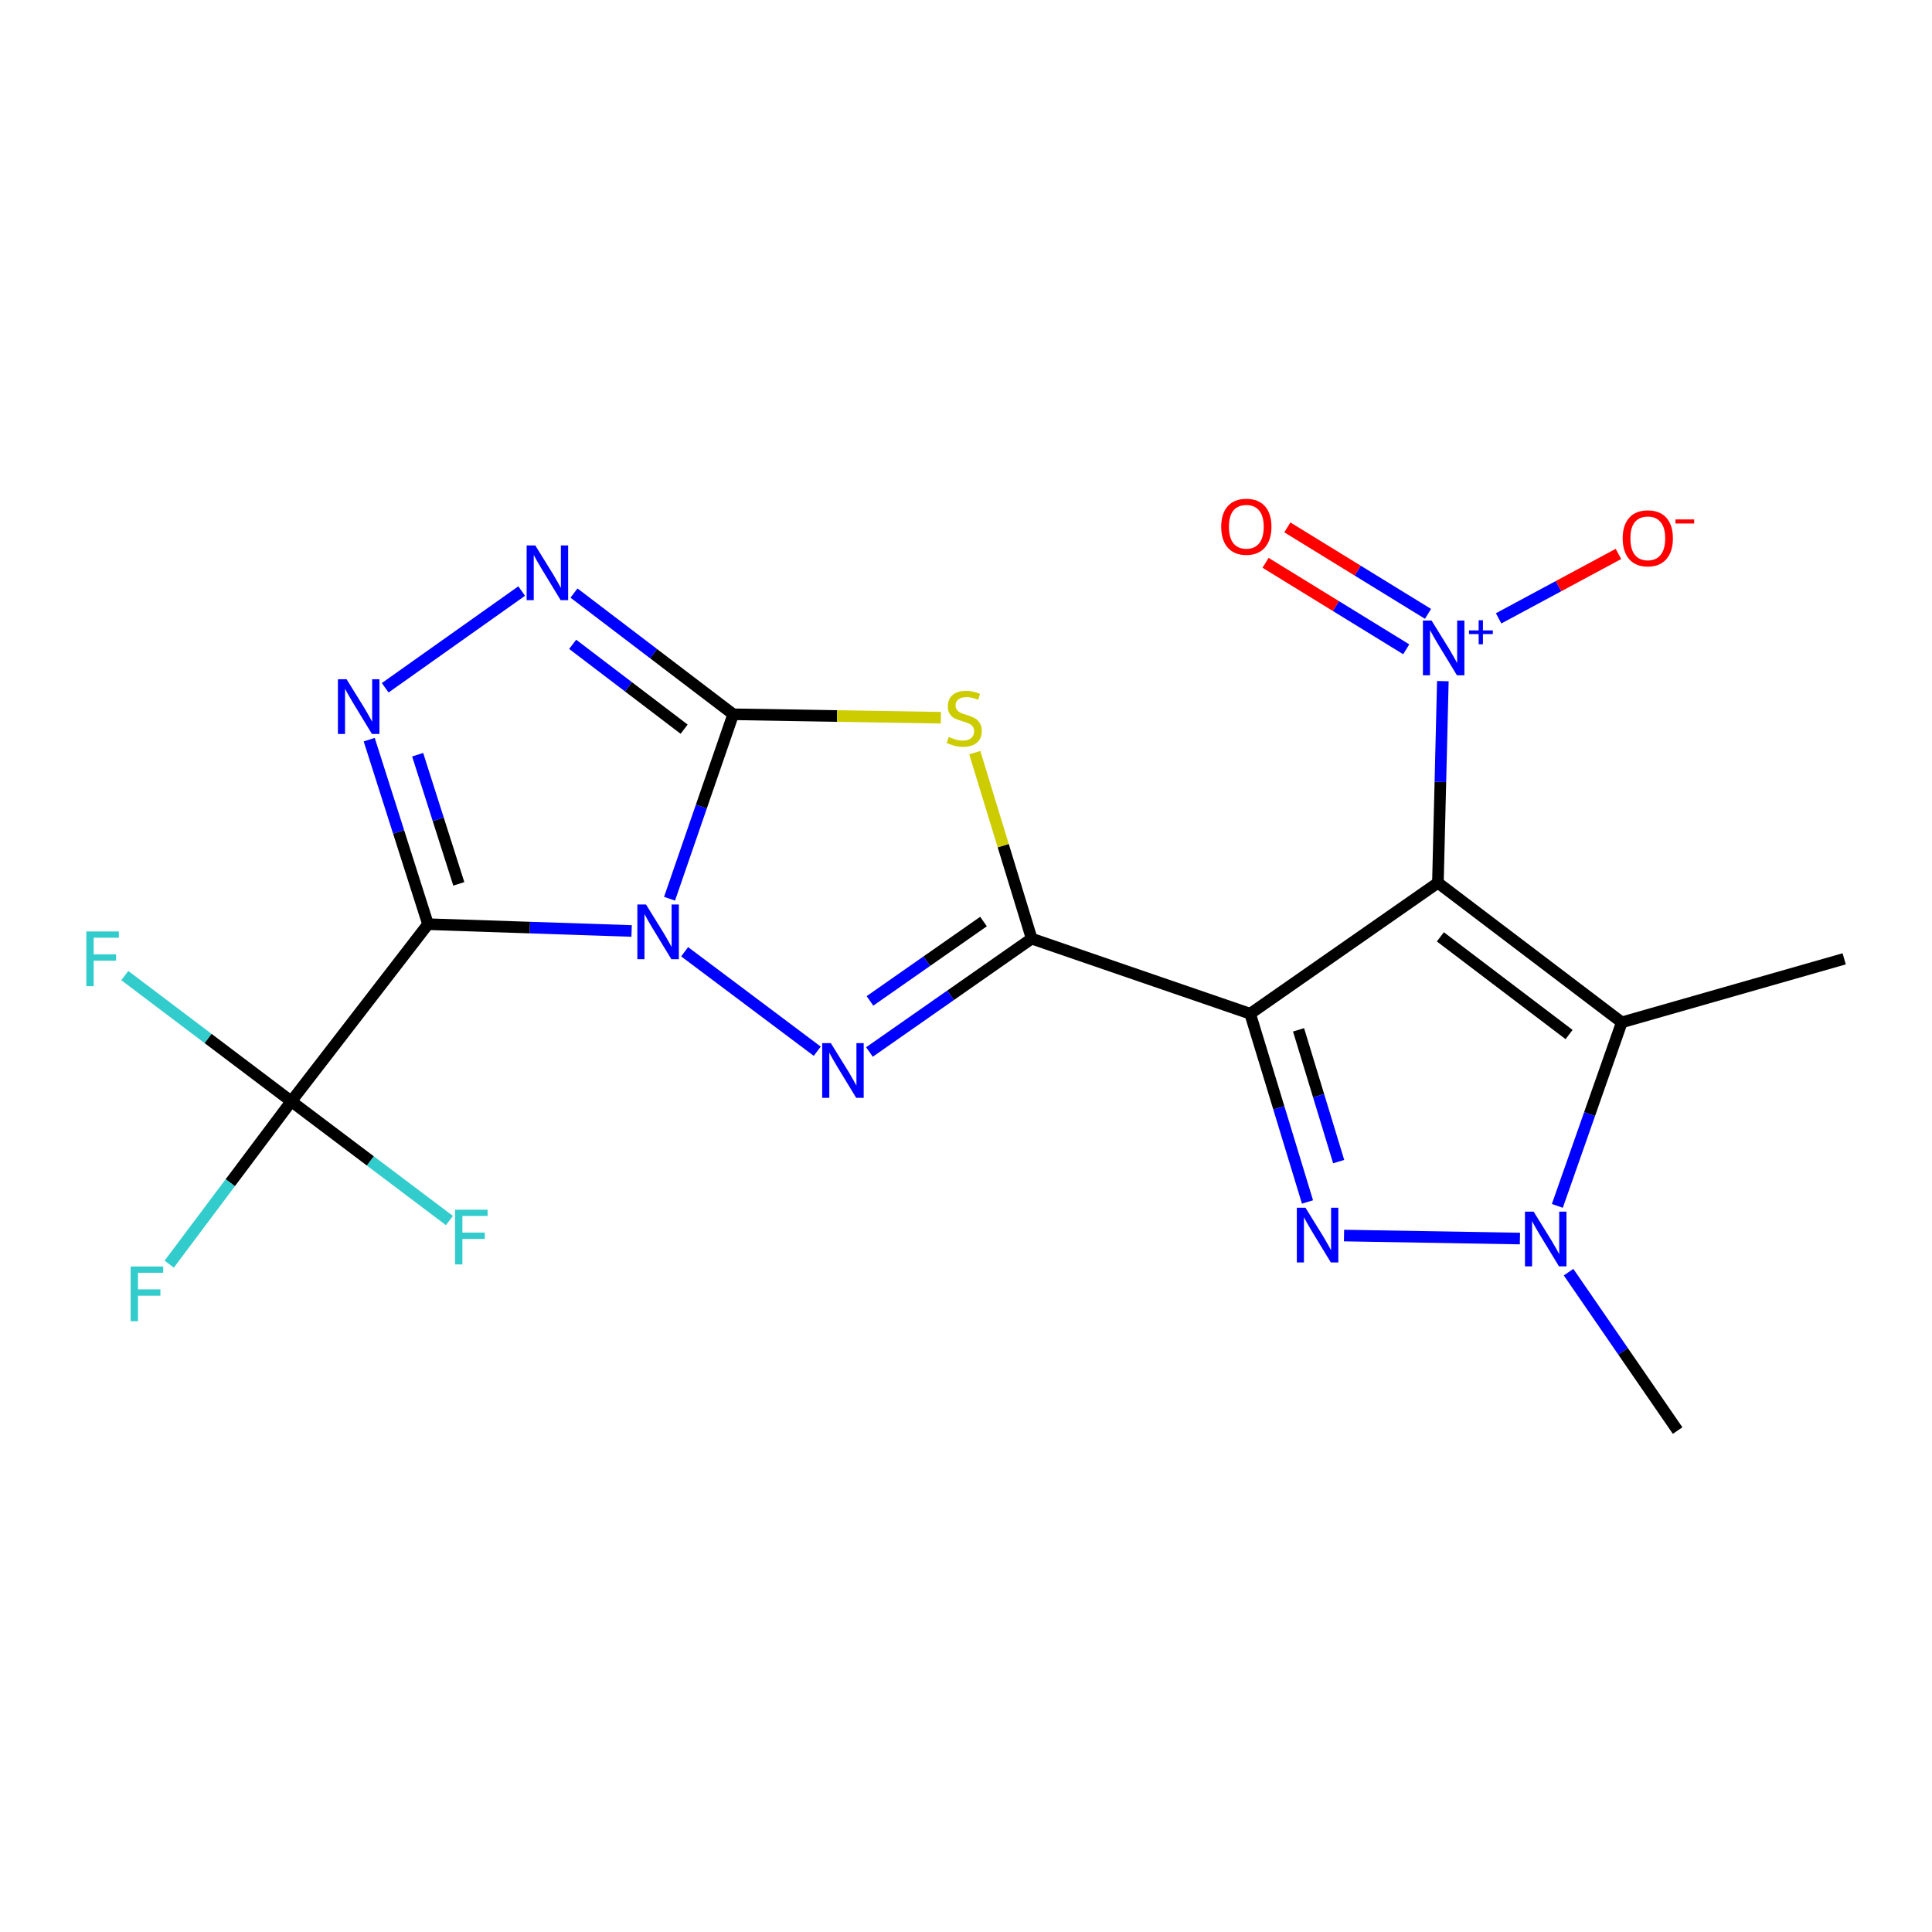 <?xml version='1.0' encoding='iso-8859-1'?>
<svg version='1.1' baseProfile='full'
              xmlns='http://www.w3.org/2000/svg'
                      xmlns:rdkit='http://www.rdkit.org/xml'
                      xmlns:xlink='http://www.w3.org/1999/xlink'
                  xml:space='preserve'
width='1000px' height='1000px' viewBox='0 0 1000 1000'>
<!-- END OF HEADER -->
<rect style='opacity:1.0;fill:#FFFFFF;stroke:none' width='1000' height='1000' x='0' y='0'> </rect>
<path class='bond-2' d='M 346.551,465.189 L 363.027,417.45' style='fill:none;fill-rule:evenodd;stroke:#0000FF;stroke-width:6px;stroke-linecap:butt;stroke-linejoin:miter;stroke-opacity:1' />
<path class='bond-2' d='M 363.027,417.45 L 379.502,369.711' style='fill:none;fill-rule:evenodd;stroke:#000000;stroke-width:6px;stroke-linecap:butt;stroke-linejoin:miter;stroke-opacity:1' />
<path class='bond-4' d='M 326.917,481.87 L 274.227,480.114' style='fill:none;fill-rule:evenodd;stroke:#0000FF;stroke-width:6px;stroke-linecap:butt;stroke-linejoin:miter;stroke-opacity:1' />
<path class='bond-4' d='M 274.227,480.114 L 221.538,478.357' style='fill:none;fill-rule:evenodd;stroke:#000000;stroke-width:6px;stroke-linecap:butt;stroke-linejoin:miter;stroke-opacity:1' />
<path class='bond-5' d='M 354.366,492.627 L 423.006,544.116' style='fill:none;fill-rule:evenodd;stroke:#0000FF;stroke-width:6px;stroke-linecap:butt;stroke-linejoin:miter;stroke-opacity:1' />
<path class='bond-0' d='M 647.082,524.698 L 533.987,485.832' style='fill:none;fill-rule:evenodd;stroke:#000000;stroke-width:6px;stroke-linecap:butt;stroke-linejoin:miter;stroke-opacity:1' />
<path class='bond-3' d='M 647.082,524.698 L 744.26,456.927' style='fill:none;fill-rule:evenodd;stroke:#000000;stroke-width:6px;stroke-linecap:butt;stroke-linejoin:miter;stroke-opacity:1' />
<path class='bond-7' d='M 647.082,524.698 L 661.918,573.416' style='fill:none;fill-rule:evenodd;stroke:#000000;stroke-width:6px;stroke-linecap:butt;stroke-linejoin:miter;stroke-opacity:1' />
<path class='bond-7' d='M 661.918,573.416 L 676.754,622.134' style='fill:none;fill-rule:evenodd;stroke:#0000FF;stroke-width:6px;stroke-linecap:butt;stroke-linejoin:miter;stroke-opacity:1' />
<path class='bond-7' d='M 672.126,533.042 L 682.511,567.145' style='fill:none;fill-rule:evenodd;stroke:#000000;stroke-width:6px;stroke-linecap:butt;stroke-linejoin:miter;stroke-opacity:1' />
<path class='bond-7' d='M 682.511,567.145 L 692.896,601.247' style='fill:none;fill-rule:evenodd;stroke:#0000FF;stroke-width:6px;stroke-linecap:butt;stroke-linejoin:miter;stroke-opacity:1' />
<path class='bond-1' d='M 533.987,485.832 L 492.007,515.169' style='fill:none;fill-rule:evenodd;stroke:#000000;stroke-width:6px;stroke-linecap:butt;stroke-linejoin:miter;stroke-opacity:1' />
<path class='bond-1' d='M 492.007,515.169 L 450.026,544.506' style='fill:none;fill-rule:evenodd;stroke:#0000FF;stroke-width:6px;stroke-linecap:butt;stroke-linejoin:miter;stroke-opacity:1' />
<path class='bond-1' d='M 509.063,476.988 L 479.676,497.524' style='fill:none;fill-rule:evenodd;stroke:#000000;stroke-width:6px;stroke-linecap:butt;stroke-linejoin:miter;stroke-opacity:1' />
<path class='bond-1' d='M 479.676,497.524 L 450.29,518.06' style='fill:none;fill-rule:evenodd;stroke:#0000FF;stroke-width:6px;stroke-linecap:butt;stroke-linejoin:miter;stroke-opacity:1' />
<path class='bond-22' d='M 533.987,485.832 L 519.265,437.702' style='fill:none;fill-rule:evenodd;stroke:#000000;stroke-width:6px;stroke-linecap:butt;stroke-linejoin:miter;stroke-opacity:1' />
<path class='bond-22' d='M 519.265,437.702 L 504.543,389.572' style='fill:none;fill-rule:evenodd;stroke:#CCCC00;stroke-width:6px;stroke-linecap:butt;stroke-linejoin:miter;stroke-opacity:1' />
<path class='bond-6' d='M 379.502,369.711 L 433.256,370.609' style='fill:none;fill-rule:evenodd;stroke:#000000;stroke-width:6px;stroke-linecap:butt;stroke-linejoin:miter;stroke-opacity:1' />
<path class='bond-6' d='M 433.256,370.609 L 487.009,371.506' style='fill:none;fill-rule:evenodd;stroke:#CCCC00;stroke-width:6px;stroke-linecap:butt;stroke-linejoin:miter;stroke-opacity:1' />
<path class='bond-12' d='M 379.502,369.711 L 338.297,338.338' style='fill:none;fill-rule:evenodd;stroke:#000000;stroke-width:6px;stroke-linecap:butt;stroke-linejoin:miter;stroke-opacity:1' />
<path class='bond-12' d='M 338.297,338.338 L 297.091,306.965' style='fill:none;fill-rule:evenodd;stroke:#0000FF;stroke-width:6px;stroke-linecap:butt;stroke-linejoin:miter;stroke-opacity:1' />
<path class='bond-12' d='M 354.101,377.426 L 325.257,355.465' style='fill:none;fill-rule:evenodd;stroke:#000000;stroke-width:6px;stroke-linecap:butt;stroke-linejoin:miter;stroke-opacity:1' />
<path class='bond-12' d='M 325.257,355.465 L 296.413,333.503' style='fill:none;fill-rule:evenodd;stroke:#0000FF;stroke-width:6px;stroke-linecap:butt;stroke-linejoin:miter;stroke-opacity:1' />
<path class='bond-9' d='M 744.26,456.927 L 839.441,529.171' style='fill:none;fill-rule:evenodd;stroke:#000000;stroke-width:6px;stroke-linecap:butt;stroke-linejoin:miter;stroke-opacity:1' />
<path class='bond-9' d='M 745.523,484.91 L 812.15,535.48' style='fill:none;fill-rule:evenodd;stroke:#000000;stroke-width:6px;stroke-linecap:butt;stroke-linejoin:miter;stroke-opacity:1' />
<path class='bond-11' d='M 744.26,456.927 L 745.539,404.74' style='fill:none;fill-rule:evenodd;stroke:#000000;stroke-width:6px;stroke-linecap:butt;stroke-linejoin:miter;stroke-opacity:1' />
<path class='bond-11' d='M 745.539,404.74 L 746.817,352.553' style='fill:none;fill-rule:evenodd;stroke:#0000FF;stroke-width:6px;stroke-linecap:butt;stroke-linejoin:miter;stroke-opacity:1' />
<path class='bond-8' d='M 221.538,478.357 L 206.32,430.601' style='fill:none;fill-rule:evenodd;stroke:#000000;stroke-width:6px;stroke-linecap:butt;stroke-linejoin:miter;stroke-opacity:1' />
<path class='bond-8' d='M 206.32,430.601 L 191.103,382.844' style='fill:none;fill-rule:evenodd;stroke:#0000FF;stroke-width:6px;stroke-linecap:butt;stroke-linejoin:miter;stroke-opacity:1' />
<path class='bond-8' d='M 237.482,457.495 L 226.83,424.065' style='fill:none;fill-rule:evenodd;stroke:#000000;stroke-width:6px;stroke-linecap:butt;stroke-linejoin:miter;stroke-opacity:1' />
<path class='bond-8' d='M 226.83,424.065 L 216.178,390.635' style='fill:none;fill-rule:evenodd;stroke:#0000FF;stroke-width:6px;stroke-linecap:butt;stroke-linejoin:miter;stroke-opacity:1' />
<path class='bond-13' d='M 221.538,478.357 L 150.777,570.046' style='fill:none;fill-rule:evenodd;stroke:#000000;stroke-width:6px;stroke-linecap:butt;stroke-linejoin:miter;stroke-opacity:1' />
<path class='bond-10' d='M 695.671,639.521 L 786.71,641.07' style='fill:none;fill-rule:evenodd;stroke:#0000FF;stroke-width:6px;stroke-linecap:butt;stroke-linejoin:miter;stroke-opacity:1' />
<path class='bond-21' d='M 199.382,355.994 L 270.017,305.923' style='fill:none;fill-rule:evenodd;stroke:#0000FF;stroke-width:6px;stroke-linecap:butt;stroke-linejoin:miter;stroke-opacity:1' />
<path class='bond-19' d='M 839.441,529.171 L 954.545,496.284' style='fill:none;fill-rule:evenodd;stroke:#000000;stroke-width:6px;stroke-linecap:butt;stroke-linejoin:miter;stroke-opacity:1' />
<path class='bond-23' d='M 839.441,529.171 L 822.759,576.668' style='fill:none;fill-rule:evenodd;stroke:#000000;stroke-width:6px;stroke-linecap:butt;stroke-linejoin:miter;stroke-opacity:1' />
<path class='bond-23' d='M 822.759,576.668 L 806.077,624.166' style='fill:none;fill-rule:evenodd;stroke:#0000FF;stroke-width:6px;stroke-linecap:butt;stroke-linejoin:miter;stroke-opacity:1' />
<path class='bond-20' d='M 811.882,658.467 L 840.108,699.464' style='fill:none;fill-rule:evenodd;stroke:#0000FF;stroke-width:6px;stroke-linecap:butt;stroke-linejoin:miter;stroke-opacity:1' />
<path class='bond-20' d='M 840.108,699.464 L 868.334,740.46' style='fill:none;fill-rule:evenodd;stroke:#000000;stroke-width:6px;stroke-linecap:butt;stroke-linejoin:miter;stroke-opacity:1' />
<path class='bond-14' d='M 775.682,320.061 L 806.693,303.388' style='fill:none;fill-rule:evenodd;stroke:#0000FF;stroke-width:6px;stroke-linecap:butt;stroke-linejoin:miter;stroke-opacity:1' />
<path class='bond-14' d='M 806.693,303.388 L 837.703,286.716' style='fill:none;fill-rule:evenodd;stroke:#FF0000;stroke-width:6px;stroke-linecap:butt;stroke-linejoin:miter;stroke-opacity:1' />
<path class='bond-15' d='M 739.138,317.738 L 702.733,295.357' style='fill:none;fill-rule:evenodd;stroke:#0000FF;stroke-width:6px;stroke-linecap:butt;stroke-linejoin:miter;stroke-opacity:1' />
<path class='bond-15' d='M 702.733,295.357 L 666.329,272.976' style='fill:none;fill-rule:evenodd;stroke:#FF0000;stroke-width:6px;stroke-linecap:butt;stroke-linejoin:miter;stroke-opacity:1' />
<path class='bond-15' d='M 727.864,336.076 L 691.459,313.695' style='fill:none;fill-rule:evenodd;stroke:#0000FF;stroke-width:6px;stroke-linecap:butt;stroke-linejoin:miter;stroke-opacity:1' />
<path class='bond-15' d='M 691.459,313.695 L 655.055,291.313' style='fill:none;fill-rule:evenodd;stroke:#FF0000;stroke-width:6px;stroke-linecap:butt;stroke-linejoin:miter;stroke-opacity:1' />
<path class='bond-16' d='M 150.777,570.046 L 119.178,612.183' style='fill:none;fill-rule:evenodd;stroke:#000000;stroke-width:6px;stroke-linecap:butt;stroke-linejoin:miter;stroke-opacity:1' />
<path class='bond-16' d='M 119.178,612.183 L 87.58,654.319' style='fill:none;fill-rule:evenodd;stroke:#33CCCC;stroke-width:6px;stroke-linecap:butt;stroke-linejoin:miter;stroke-opacity:1' />
<path class='bond-17' d='M 150.777,570.046 L 191.7,600.901' style='fill:none;fill-rule:evenodd;stroke:#000000;stroke-width:6px;stroke-linecap:butt;stroke-linejoin:miter;stroke-opacity:1' />
<path class='bond-17' d='M 191.7,600.901 L 232.623,631.756' style='fill:none;fill-rule:evenodd;stroke:#33CCCC;stroke-width:6px;stroke-linecap:butt;stroke-linejoin:miter;stroke-opacity:1' />
<path class='bond-18' d='M 150.777,570.046 L 107.683,537.5' style='fill:none;fill-rule:evenodd;stroke:#000000;stroke-width:6px;stroke-linecap:butt;stroke-linejoin:miter;stroke-opacity:1' />
<path class='bond-18' d='M 107.683,537.5 L 64.588,504.954' style='fill:none;fill-rule:evenodd;stroke:#33CCCC;stroke-width:6px;stroke-linecap:butt;stroke-linejoin:miter;stroke-opacity:1' />
<path  class='atom-0' d='M 334.376 468.168
L 343.656 483.168
Q 344.576 484.648, 346.056 487.328
Q 347.536 490.008, 347.616 490.168
L 347.616 468.168
L 351.376 468.168
L 351.376 496.488
L 347.496 496.488
L 337.536 480.088
Q 336.376 478.168, 335.136 475.968
Q 333.936 473.768, 333.576 473.088
L 333.576 496.488
L 329.896 496.488
L 329.896 468.168
L 334.376 468.168
' fill='#0000FF'/>
<path  class='atom-6' d='M 430.047 539.933
L 439.327 554.933
Q 440.247 556.413, 441.727 559.093
Q 443.207 561.773, 443.287 561.933
L 443.287 539.933
L 447.047 539.933
L 447.047 568.253
L 443.167 568.253
L 433.207 551.853
Q 432.047 549.933, 430.807 547.733
Q 429.607 545.533, 429.247 544.853
L 429.247 568.253
L 425.567 568.253
L 425.567 539.933
L 430.047 539.933
' fill='#0000FF'/>
<path  class='atom-7' d='M 491.079 381.428
Q 491.399 381.548, 492.719 382.108
Q 494.039 382.668, 495.479 383.028
Q 496.959 383.348, 498.399 383.348
Q 501.079 383.348, 502.639 382.068
Q 504.199 380.748, 504.199 378.468
Q 504.199 376.908, 503.399 375.948
Q 502.639 374.988, 501.439 374.468
Q 500.239 373.948, 498.239 373.348
Q 495.719 372.588, 494.199 371.868
Q 492.719 371.148, 491.639 369.628
Q 490.599 368.108, 490.599 365.548
Q 490.599 361.988, 492.999 359.788
Q 495.439 357.588, 500.239 357.588
Q 503.519 357.588, 507.239 359.148
L 506.319 362.228
Q 502.919 360.828, 500.359 360.828
Q 497.599 360.828, 496.079 361.988
Q 494.559 363.108, 494.599 365.068
Q 494.599 366.588, 495.359 367.508
Q 496.159 368.428, 497.279 368.948
Q 498.439 369.468, 500.359 370.068
Q 502.919 370.868, 504.439 371.668
Q 505.959 372.468, 507.039 374.108
Q 508.159 375.708, 508.159 378.468
Q 508.159 382.388, 505.519 384.508
Q 502.919 386.588, 498.559 386.588
Q 496.039 386.588, 494.119 386.028
Q 492.239 385.508, 489.999 384.588
L 491.079 381.428
' fill='#CCCC00'/>
<path  class='atom-8' d='M 675.719 625.128
L 684.999 640.128
Q 685.919 641.608, 687.399 644.288
Q 688.879 646.968, 688.959 647.128
L 688.959 625.128
L 692.719 625.128
L 692.719 653.448
L 688.839 653.448
L 678.879 637.048
Q 677.719 635.128, 676.479 632.928
Q 675.279 630.728, 674.919 630.048
L 674.919 653.448
L 671.239 653.448
L 671.239 625.128
L 675.719 625.128
' fill='#0000FF'/>
<path  class='atom-9' d='M 179.389 351.569
L 188.669 366.569
Q 189.589 368.049, 191.069 370.729
Q 192.549 373.409, 192.629 373.569
L 192.629 351.569
L 196.389 351.569
L 196.389 379.889
L 192.509 379.889
L 182.549 363.489
Q 181.389 361.569, 180.149 359.369
Q 178.949 357.169, 178.589 356.489
L 178.589 379.889
L 174.909 379.889
L 174.909 351.569
L 179.389 351.569
' fill='#0000FF'/>
<path  class='atom-11' d='M 793.801 627.137
L 803.081 642.137
Q 804.001 643.617, 805.481 646.297
Q 806.961 648.977, 807.041 649.137
L 807.041 627.137
L 810.801 627.137
L 810.801 655.457
L 806.921 655.457
L 796.961 639.057
Q 795.801 637.137, 794.561 634.937
Q 793.361 632.737, 793.001 632.057
L 793.001 655.457
L 789.321 655.457
L 789.321 627.137
L 793.801 627.137
' fill='#0000FF'/>
<path  class='atom-12' d='M 740.978 321.193
L 750.258 336.193
Q 751.178 337.673, 752.658 340.353
Q 754.138 343.033, 754.218 343.193
L 754.218 321.193
L 757.978 321.193
L 757.978 349.513
L 754.098 349.513
L 744.138 333.113
Q 742.978 331.193, 741.738 328.993
Q 740.538 326.793, 740.178 326.113
L 740.178 349.513
L 736.498 349.513
L 736.498 321.193
L 740.978 321.193
' fill='#0000FF'/>
<path  class='atom-12' d='M 760.354 326.298
L 765.344 326.298
L 765.344 321.044
L 767.561 321.044
L 767.561 326.298
L 772.683 326.298
L 772.683 328.199
L 767.561 328.199
L 767.561 333.479
L 765.344 333.479
L 765.344 328.199
L 760.354 328.199
L 760.354 326.298
' fill='#0000FF'/>
<path  class='atom-13' d='M 277.069 282.327
L 286.349 297.327
Q 287.269 298.807, 288.749 301.487
Q 290.229 304.167, 290.309 304.327
L 290.309 282.327
L 294.069 282.327
L 294.069 310.647
L 290.189 310.647
L 280.229 294.247
Q 279.069 292.327, 277.829 290.127
Q 276.629 287.927, 276.269 287.247
L 276.269 310.647
L 272.589 310.647
L 272.589 282.327
L 277.069 282.327
' fill='#0000FF'/>
<path  class='atom-15' d='M 839.895 278.628
Q 839.895 271.828, 843.255 268.028
Q 846.615 264.228, 852.895 264.228
Q 859.175 264.228, 862.535 268.028
Q 865.895 271.828, 865.895 278.628
Q 865.895 285.508, 862.495 289.428
Q 859.095 293.308, 852.895 293.308
Q 846.655 293.308, 843.255 289.428
Q 839.895 285.548, 839.895 278.628
M 852.895 290.108
Q 857.215 290.108, 859.535 287.228
Q 861.895 284.308, 861.895 278.628
Q 861.895 273.068, 859.535 270.268
Q 857.215 267.428, 852.895 267.428
Q 848.575 267.428, 846.215 270.228
Q 843.895 273.028, 843.895 278.628
Q 843.895 284.348, 846.215 287.228
Q 848.575 290.108, 852.895 290.108
' fill='#FF0000'/>
<path  class='atom-15' d='M 867.215 268.851
L 876.904 268.851
L 876.904 270.963
L 867.215 270.963
L 867.215 268.851
' fill='#FF0000'/>
<path  class='atom-16' d='M 632.097 272.637
Q 632.097 265.837, 635.457 262.037
Q 638.817 258.237, 645.097 258.237
Q 651.377 258.237, 654.737 262.037
Q 658.097 265.837, 658.097 272.637
Q 658.097 279.517, 654.697 283.437
Q 651.297 287.317, 645.097 287.317
Q 638.857 287.317, 635.457 283.437
Q 632.097 279.557, 632.097 272.637
M 645.097 284.117
Q 649.417 284.117, 651.737 281.237
Q 654.097 278.317, 654.097 272.637
Q 654.097 267.077, 651.737 264.277
Q 649.417 261.437, 645.097 261.437
Q 640.777 261.437, 638.417 264.237
Q 636.097 267.037, 636.097 272.637
Q 636.097 278.357, 638.417 281.237
Q 640.777 284.117, 645.097 284.117
' fill='#FF0000'/>
<path  class='atom-17' d='M 67.626 655.54
L 84.466 655.54
L 84.466 658.78
L 71.426 658.78
L 71.426 667.38
L 83.026 667.38
L 83.026 670.66
L 71.426 670.66
L 71.426 683.86
L 67.626 683.86
L 67.626 655.54
' fill='#33CCCC'/>
<path  class='atom-18' d='M 235.54 626.145
L 252.38 626.145
L 252.38 629.385
L 239.34 629.385
L 239.34 637.985
L 250.94 637.985
L 250.94 641.265
L 239.34 641.265
L 239.34 654.465
L 235.54 654.465
L 235.54 626.145
' fill='#33CCCC'/>
<path  class='atom-19' d='M 44.689 482.124
L 61.529 482.124
L 61.529 485.364
L 48.489 485.364
L 48.489 493.964
L 60.089 493.964
L 60.089 497.244
L 48.489 497.244
L 48.489 510.444
L 44.689 510.444
L 44.689 482.124
' fill='#33CCCC'/>
</svg>
